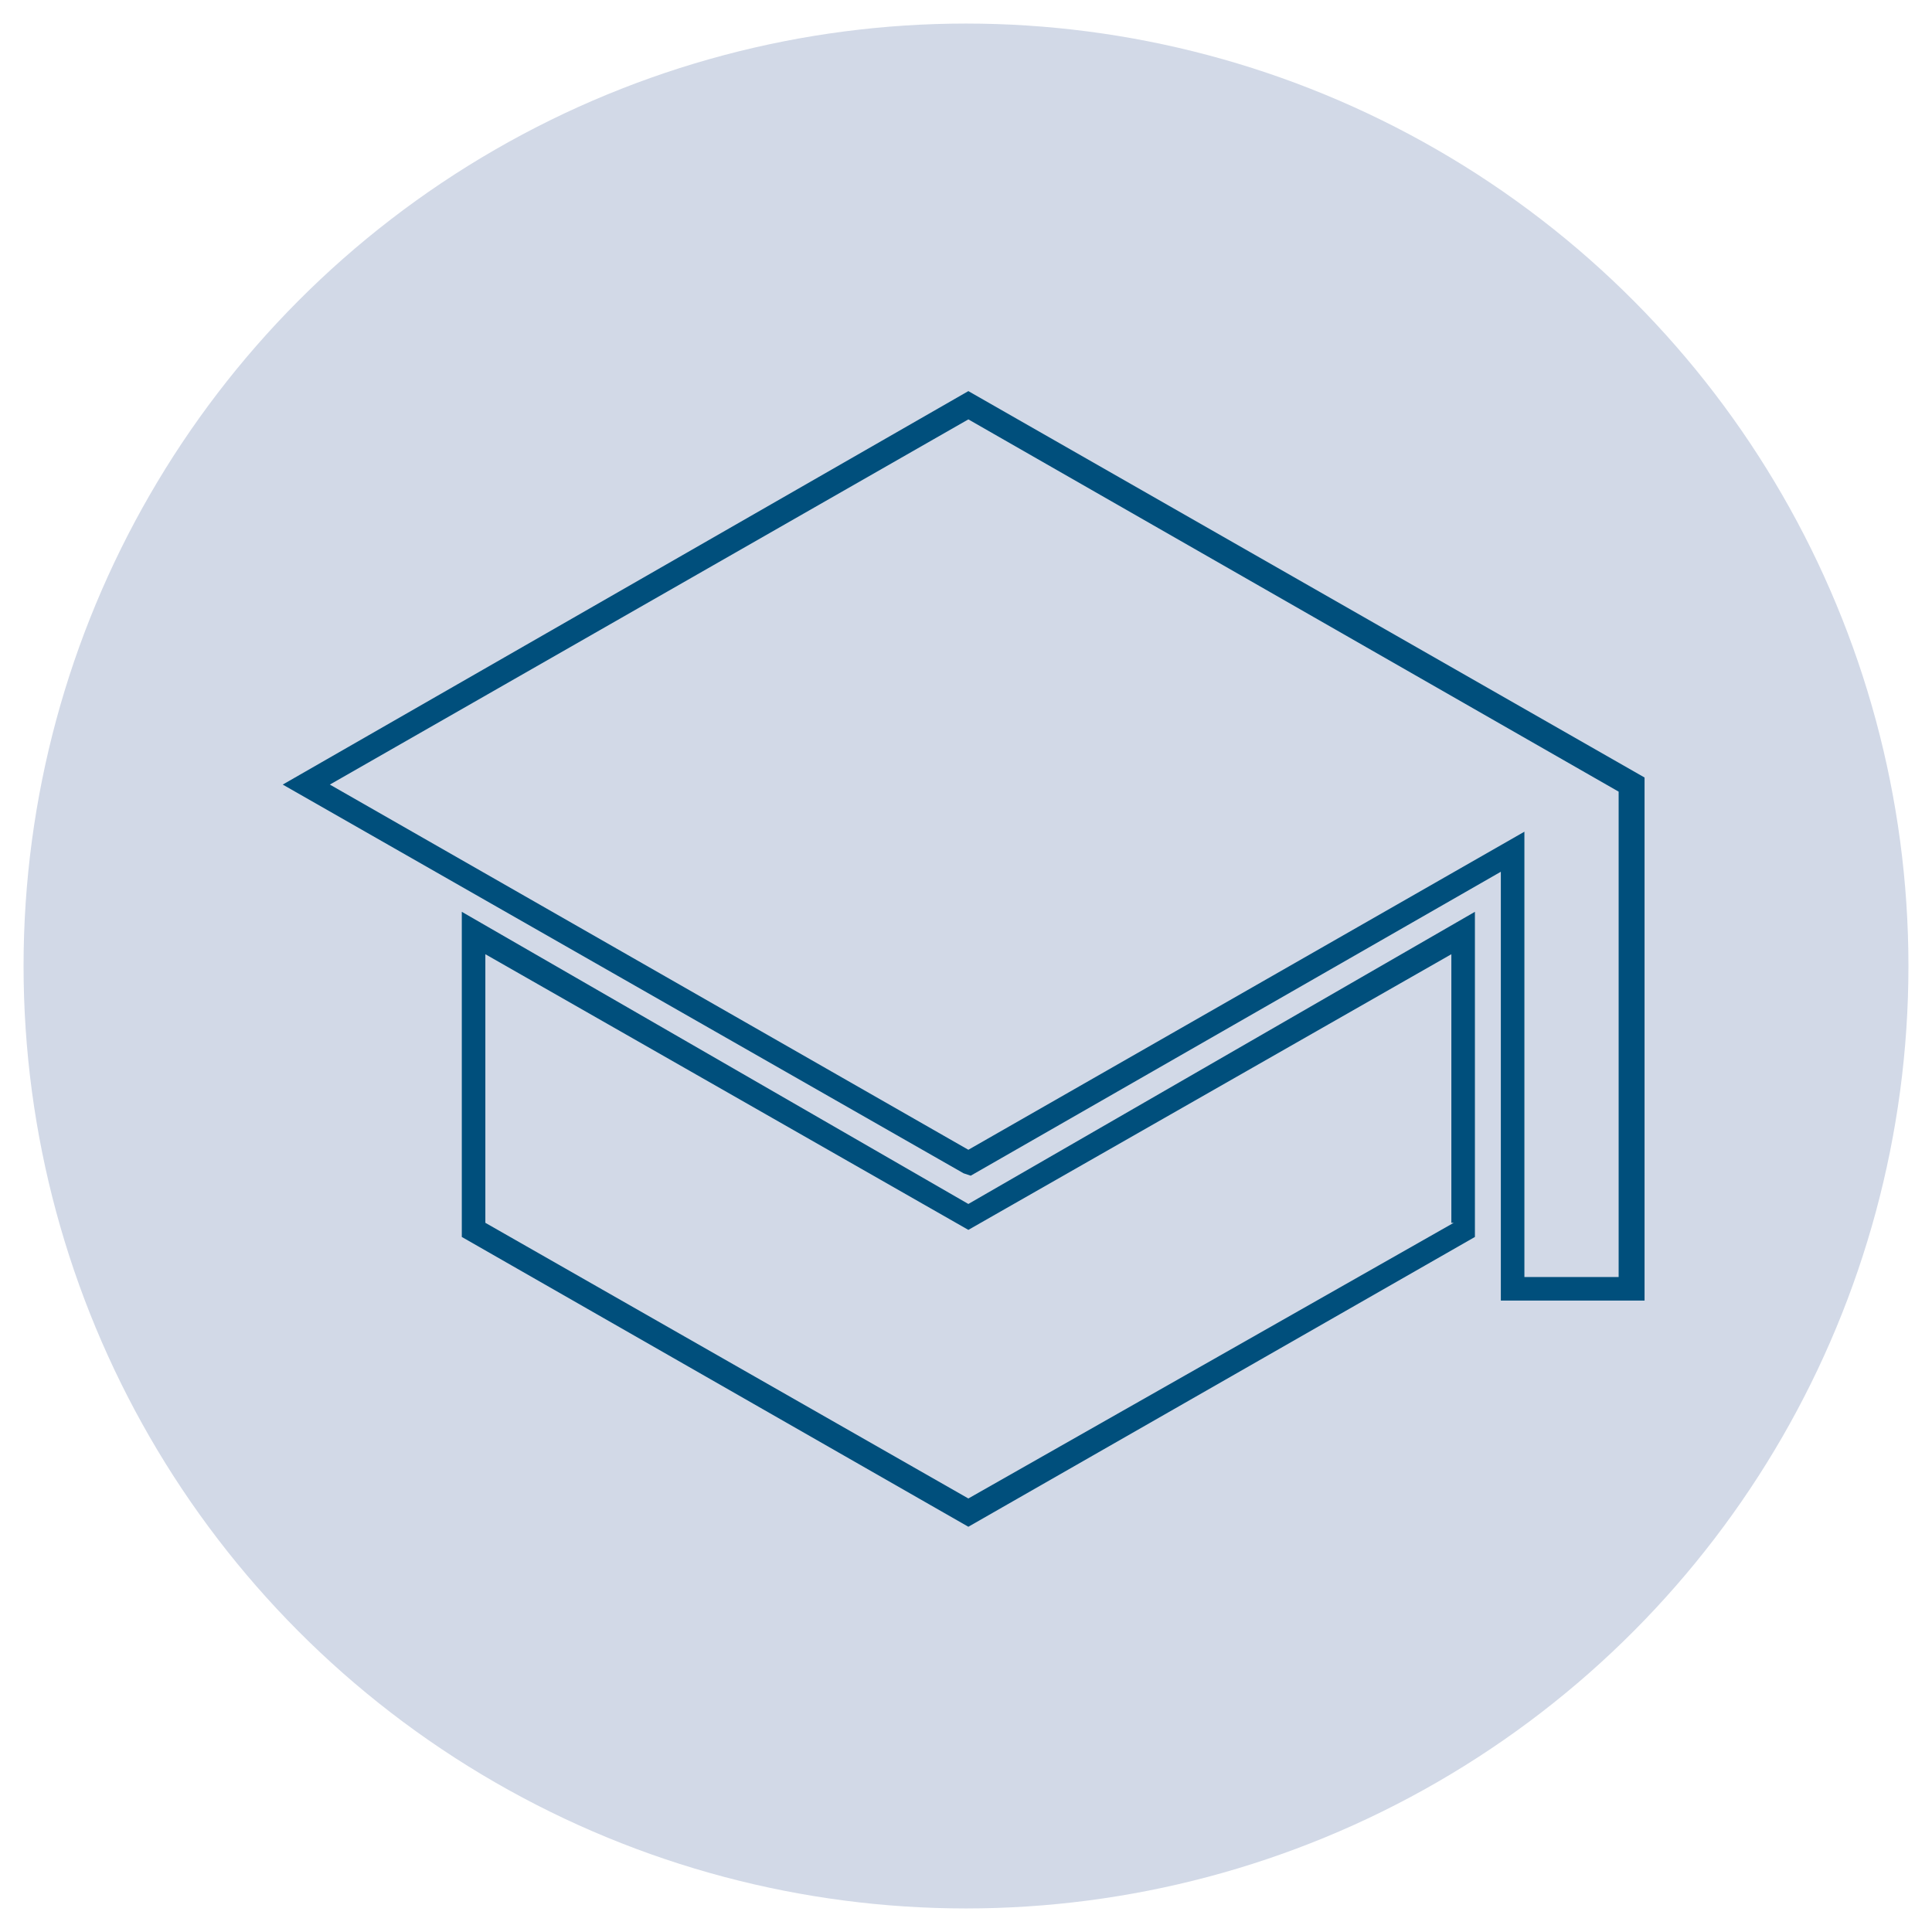 <?xml version="1.0" encoding="UTF-8"?> <!-- Generator: Adobe Illustrator 23.0.6, SVG Export Plug-In . SVG Version: 6.00 Build 0) --> <svg xmlns="http://www.w3.org/2000/svg" xmlns:xlink="http://www.w3.org/1999/xlink" id="Ebene_1" x="0px" y="0px" viewBox="0 0 82 82" style="enable-background:new 0 0 82 82;" xml:space="preserve"> <style type="text/css"> .st0{fill:#D2D9E7;} .st1{fill:#004F7C;} </style> <title>Element 25</title> <g> <g id="Ebene_1-2"> <circle class="st0" cx="41" cy="41" r="40"></circle> <g> <path class="st1" d="M19.6,38.7v13.8l21.5,12.3l21.5-12.3V38.7L41.1,51.1L19.6,38.7z M61.7,51.9L41.1,63.6L20.6,51.9V40.5 l20.5,11.7l20.5-11.7V51.9z"></path> <path class="st1" d="M41.1,16.6L12,33.3l28.9,16.5l0.3,0.1l22.5-12.9v18.2h6.1V33L41.1,16.6z M68.8,54.2h-4.1V35.3L41.1,48.8 L14,33.3l27.1-15.5l27.6,15.8V54.2z"></path> </g> </g> </g> </svg> 